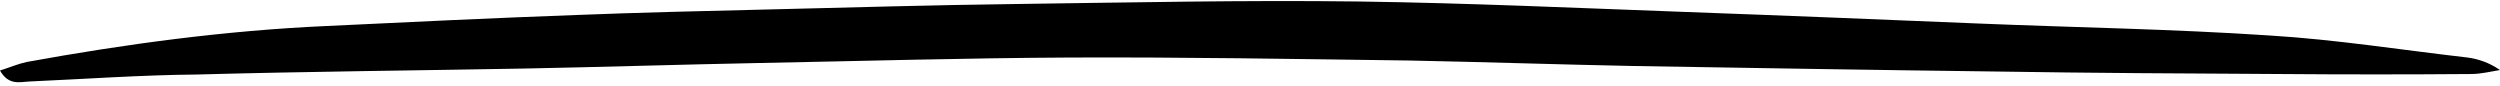 <?xml version="1.0" encoding="UTF-8" standalone="no"?><svg xmlns="http://www.w3.org/2000/svg" xmlns:xlink="http://www.w3.org/1999/xlink" fill="#000000" height="17.1" preserveAspectRatio="xMidYMid meet" version="1" viewBox="0.0 -0.1 499.9 17.1" width="499.9" zoomAndPan="magnify"><g id="change1_1"><path d="M0,14c1.9-0.6,3.5-1.3,5.3-1.7C25.1,8.7,45.1,6,65.3,5.1C82,4.3,98.6,3.5,115.2,2.9c12.7-0.5,25.4-0.8,38.1-1.1 c16.6-0.4,33.3-0.9,49.9-1.1c22.8-0.3,45.7-0.8,68.5-0.5c21.9,0.3,43.7,1.3,65.6,2.1c19.4,0.7,38.9,1.5,58.3,2.3 c19.4,0.8,38.9,1.1,58.3,2.4c13.2,0.8,26.4,2.9,39.5,4.4c2.2,0.3,4.3,1,6.5,2.5c-1.9,0.3-3.8,0.8-5.8,0.8c-12.7,0.1-25.4,0.1-38.1,0 c-18.9-0.1-37.8-0.2-56.8-0.5c-24.1-0.3-48.3-0.7-72.4-1.1c-15-0.3-29.9-0.8-44.9-1.1c-22.7-0.3-45.3-0.7-68-0.6 c-20.8,0.1-41.5,0.7-62.3,1.1c-15.5,0.3-31.1,0.8-46.6,1.1c-21.9,0.4-43.8,0.6-65.7,1.2C28.2,14.9,17,15.7,5.8,16.2 C3.9,16.3,1.7,17,0,14z" fill="#000000"/></g></svg>